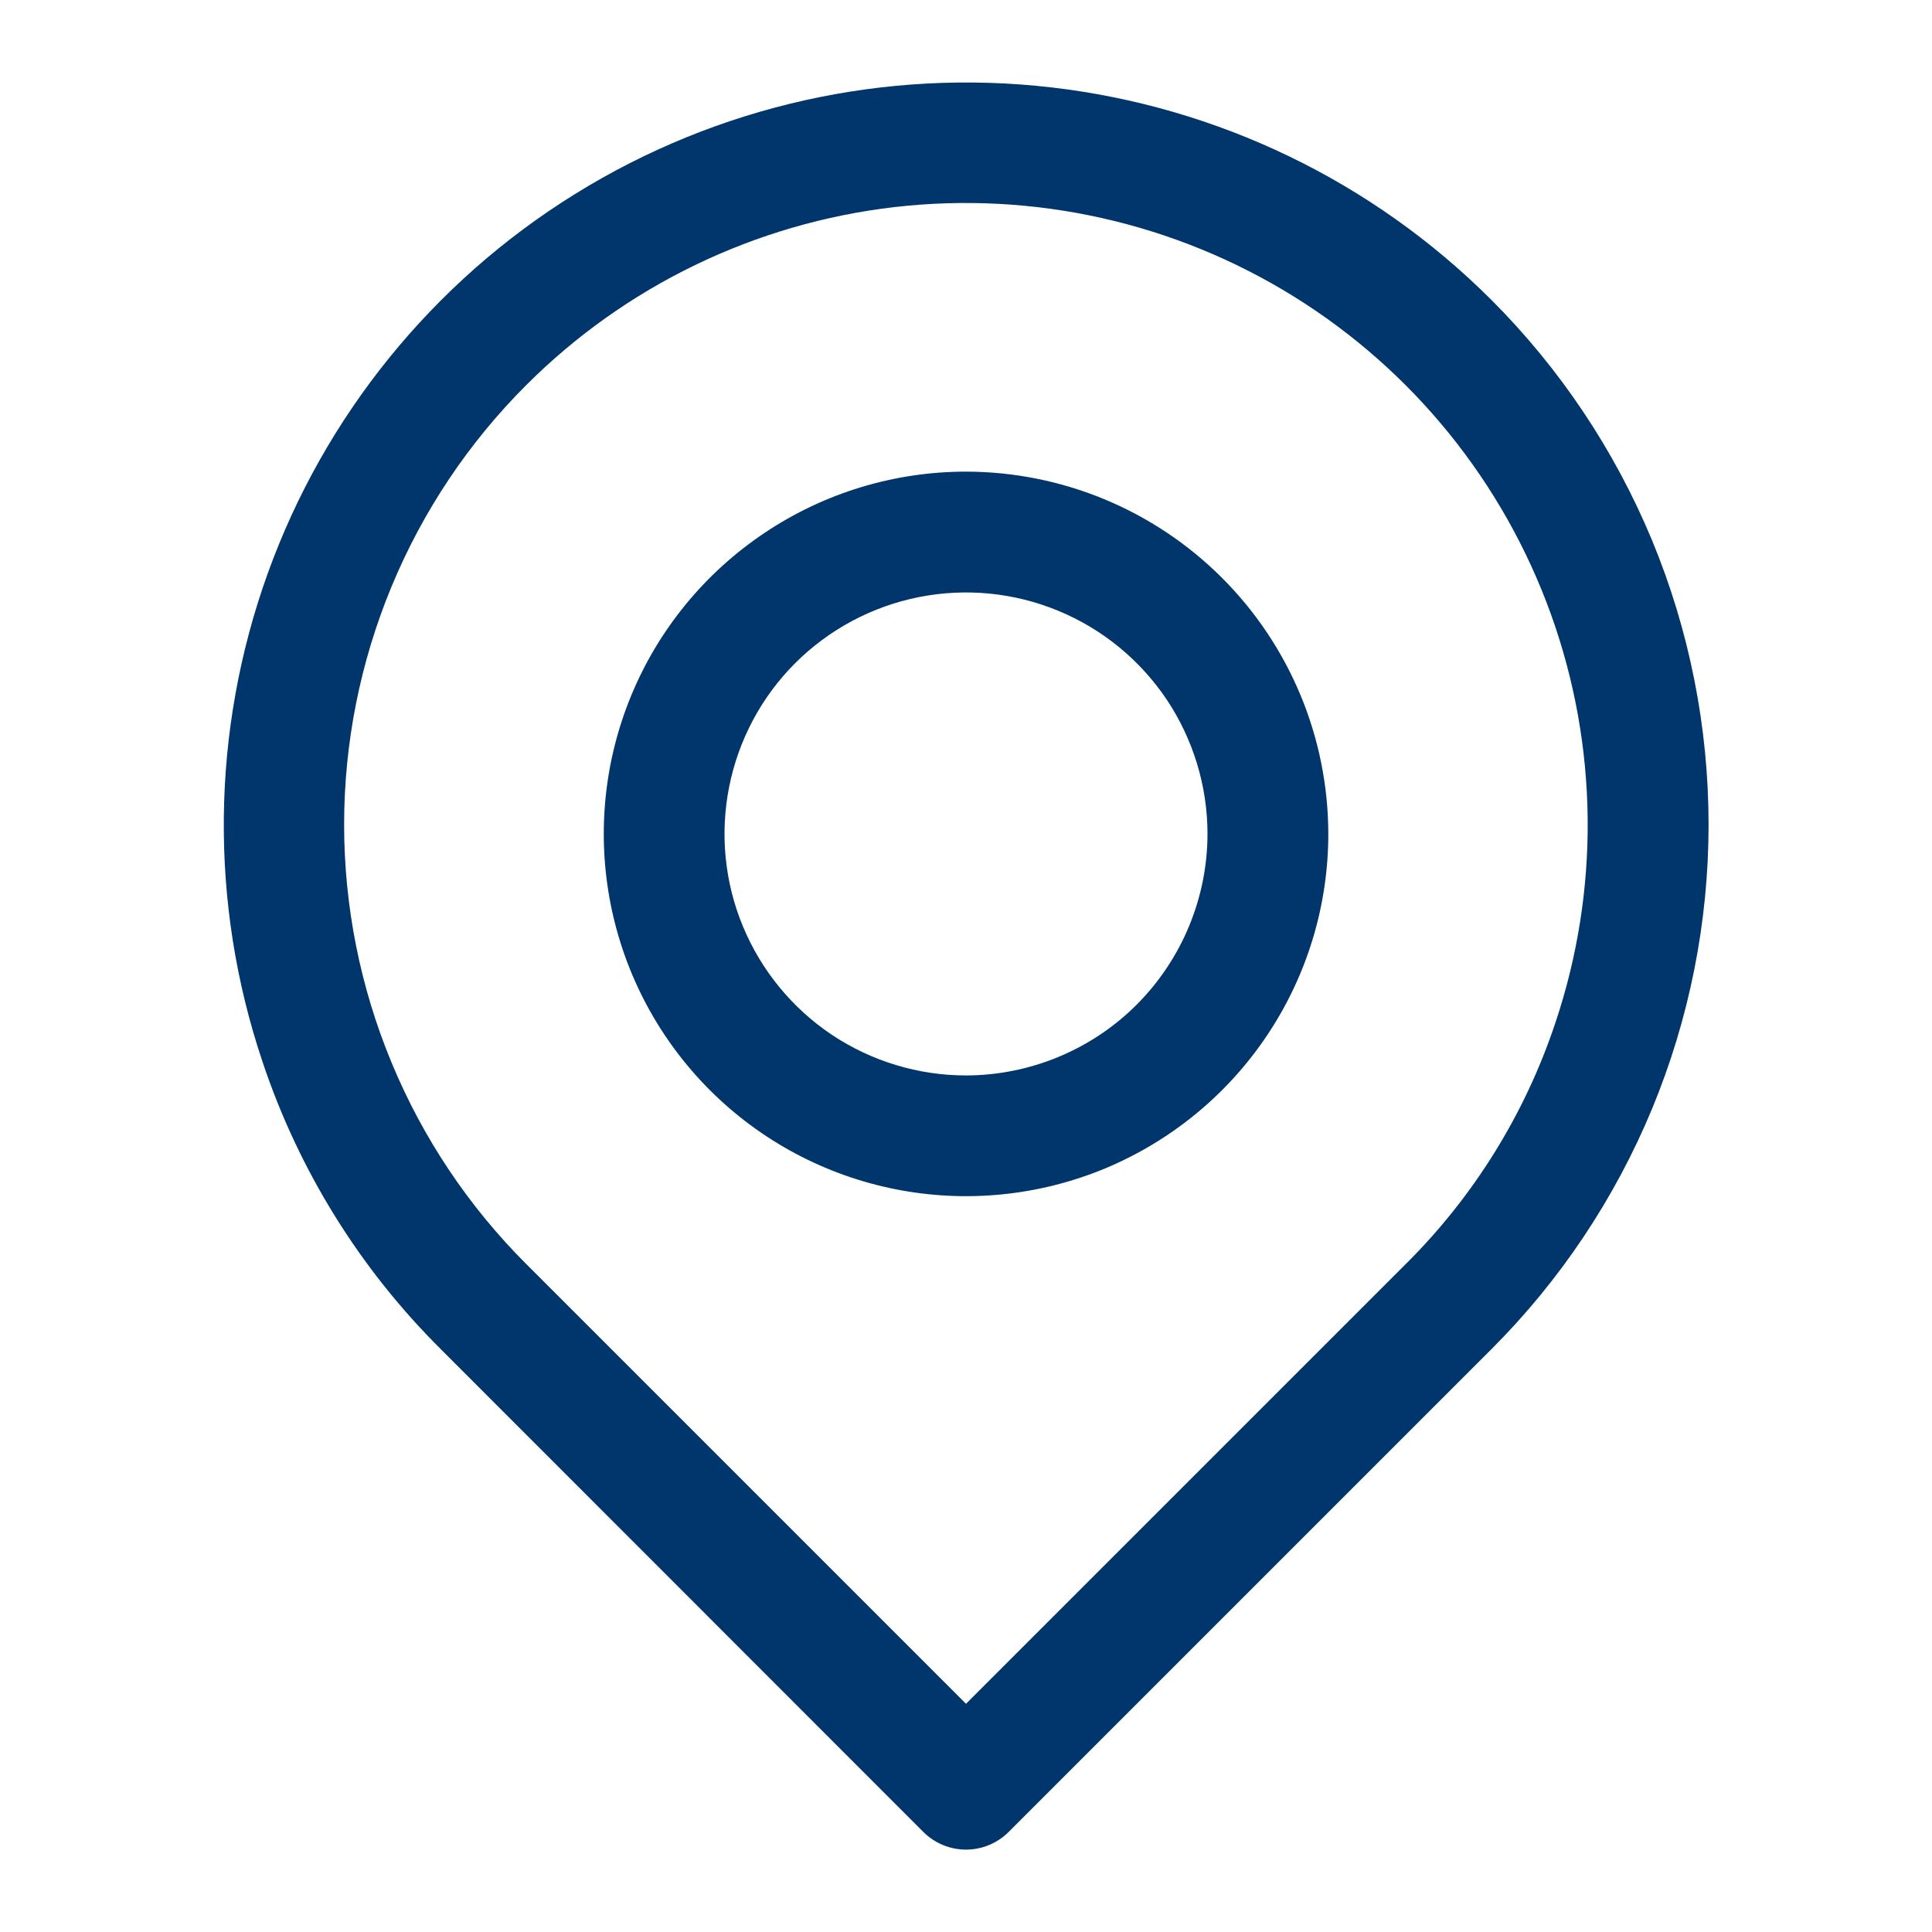 <?xml version="1.0" encoding="UTF-8"?> <svg xmlns="http://www.w3.org/2000/svg" width="17" height="17" viewBox="0 0 17 17" fill="none"> <path d="M8.5 4.15C7.87 4.15 7.253 4.337 6.729 4.688C6.205 5.038 5.796 5.536 5.555 6.118C5.314 6.701 5.251 7.341 5.374 7.96C5.497 8.578 5.8 9.146 6.246 9.592C6.692 10.038 7.26 10.341 7.878 10.464C8.496 10.587 9.137 10.524 9.72 10.283C10.302 10.041 10.8 9.633 11.15 9.109C11.501 8.585 11.688 7.968 11.688 7.338C11.687 6.493 11.351 5.683 10.753 5.085C10.155 4.487 9.345 4.151 8.5 4.15ZM8.5 9.463C8.08 9.463 7.669 9.338 7.319 9.105C6.97 8.871 6.698 8.539 6.537 8.151C6.376 7.763 6.334 7.336 6.416 6.923C6.498 6.511 6.7 6.132 6.997 5.835C7.295 5.538 7.673 5.336 8.085 5.254C8.498 5.172 8.925 5.214 9.313 5.375C9.701 5.535 10.033 5.808 10.267 6.157C10.5 6.507 10.625 6.918 10.625 7.338C10.624 7.901 10.4 8.441 10.002 8.84C9.604 9.238 9.063 9.462 8.5 9.463Z" fill="#00366B"></path> <path d="M13.12 2.636C12.077 1.595 10.714 0.938 9.251 0.769C7.788 0.6 6.311 0.931 5.06 1.707C3.808 2.483 2.855 3.66 2.356 5.045C1.857 6.431 1.84 7.944 2.309 9.34C2.628 10.296 3.166 11.165 3.882 11.875L8.124 16.119C8.224 16.219 8.359 16.275 8.5 16.275C8.641 16.275 8.776 16.219 8.876 16.119L13.12 11.875C13.727 11.269 14.208 10.549 14.537 9.756C14.865 8.963 15.034 8.114 15.034 7.256C15.034 6.398 14.865 5.548 14.537 4.755C14.208 3.963 13.727 3.242 13.12 2.636ZM13.685 9.003C13.418 9.803 12.967 10.53 12.368 11.124L8.5 14.992L4.632 11.124C4.123 10.616 3.72 10.013 3.445 9.349C3.17 8.686 3.028 7.974 3.028 7.256C3.028 6.537 3.17 5.826 3.445 5.162C3.72 4.498 4.123 3.895 4.632 3.387C5.505 2.515 6.646 1.964 7.872 1.822C9.098 1.681 10.335 1.958 11.383 2.608C12.432 3.259 13.229 4.244 13.647 5.405C14.065 6.566 14.078 7.834 13.685 9.003Z" fill="#00366B"></path> </svg> 